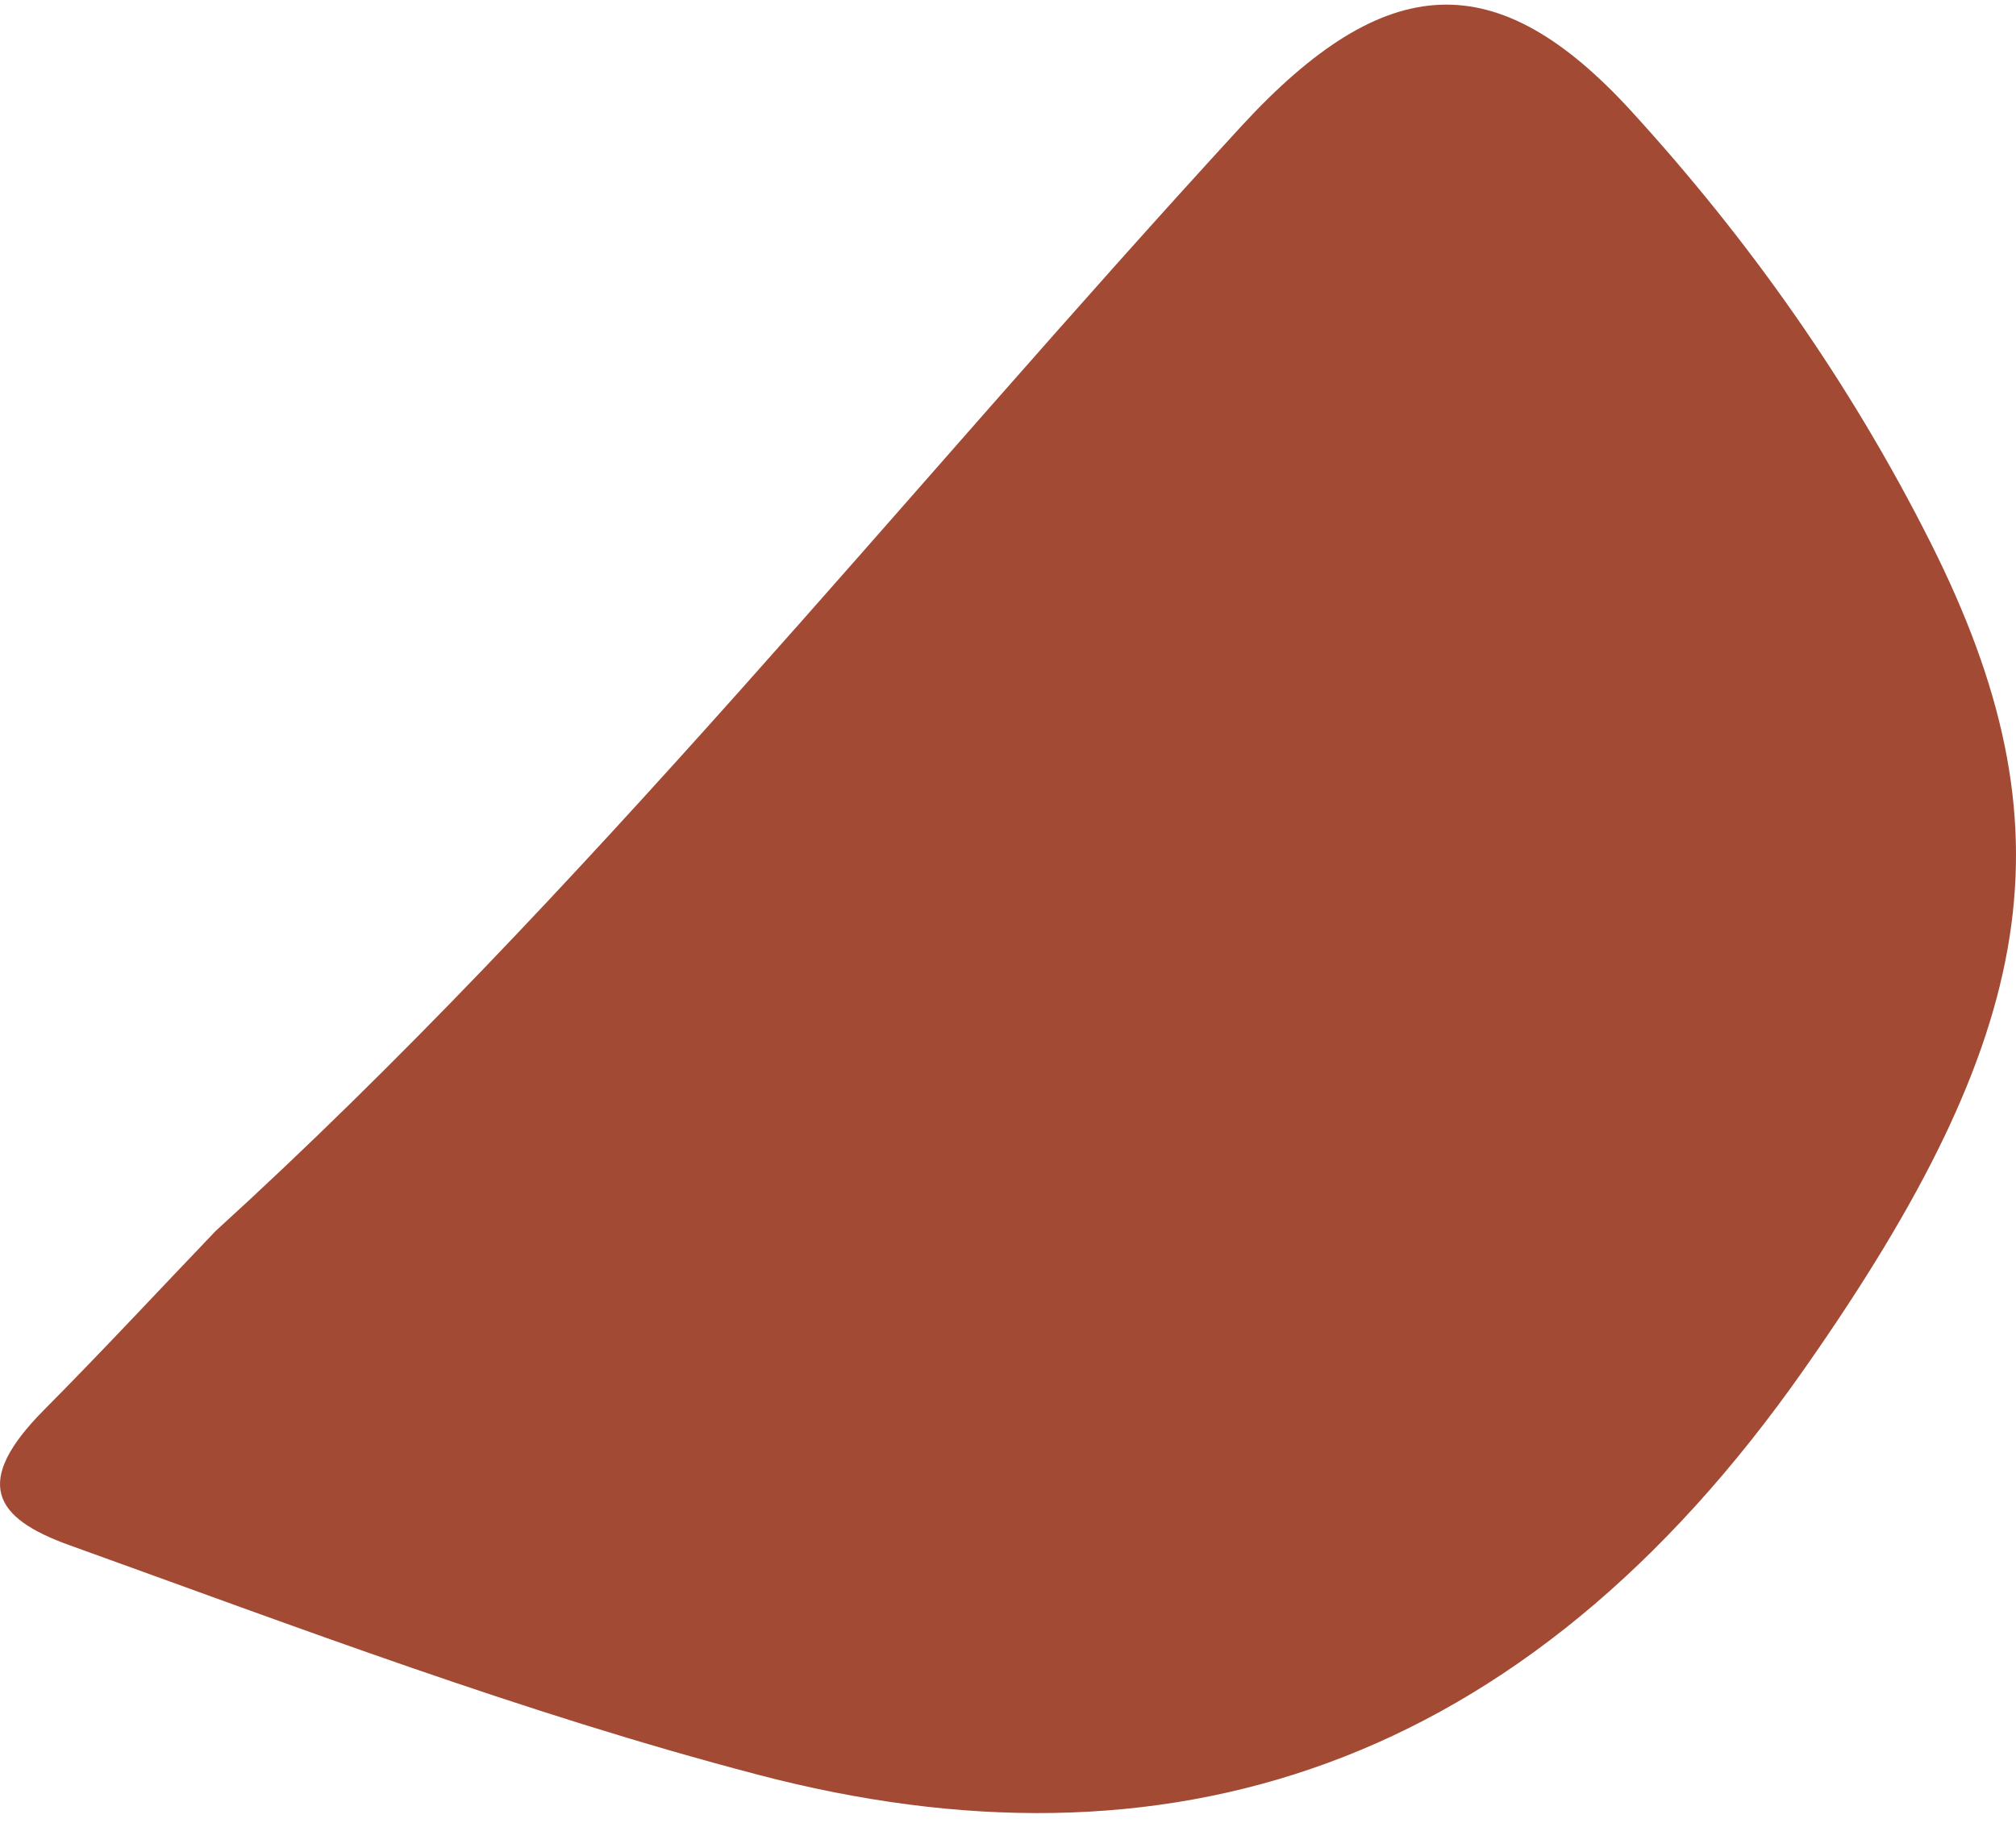 <svg width="107" height="97" viewBox="0 0 107 97" fill="none" xmlns="http://www.w3.org/2000/svg">
<path fill-rule="evenodd" clip-rule="evenodd" d="M11.447 65.344C30.982 47.553 47.832 26.345 65.9 6.683C73.543 -1.612 79.445 -1.911 86.59 5.908C92.779 12.682 98.165 20.249 102.483 28.839C110.074 43.965 108.265 54.826 95.783 72.641C80.8 94.057 61.802 99.874 40.221 94.207C27.791 90.95 15.787 86.38 3.688 82.026C-0.325 80.585 -1.483 78.696 2.334 74.847C5.426 71.732 8.417 68.512 11.458 65.332" fill="#A24A34"/>
</svg>

